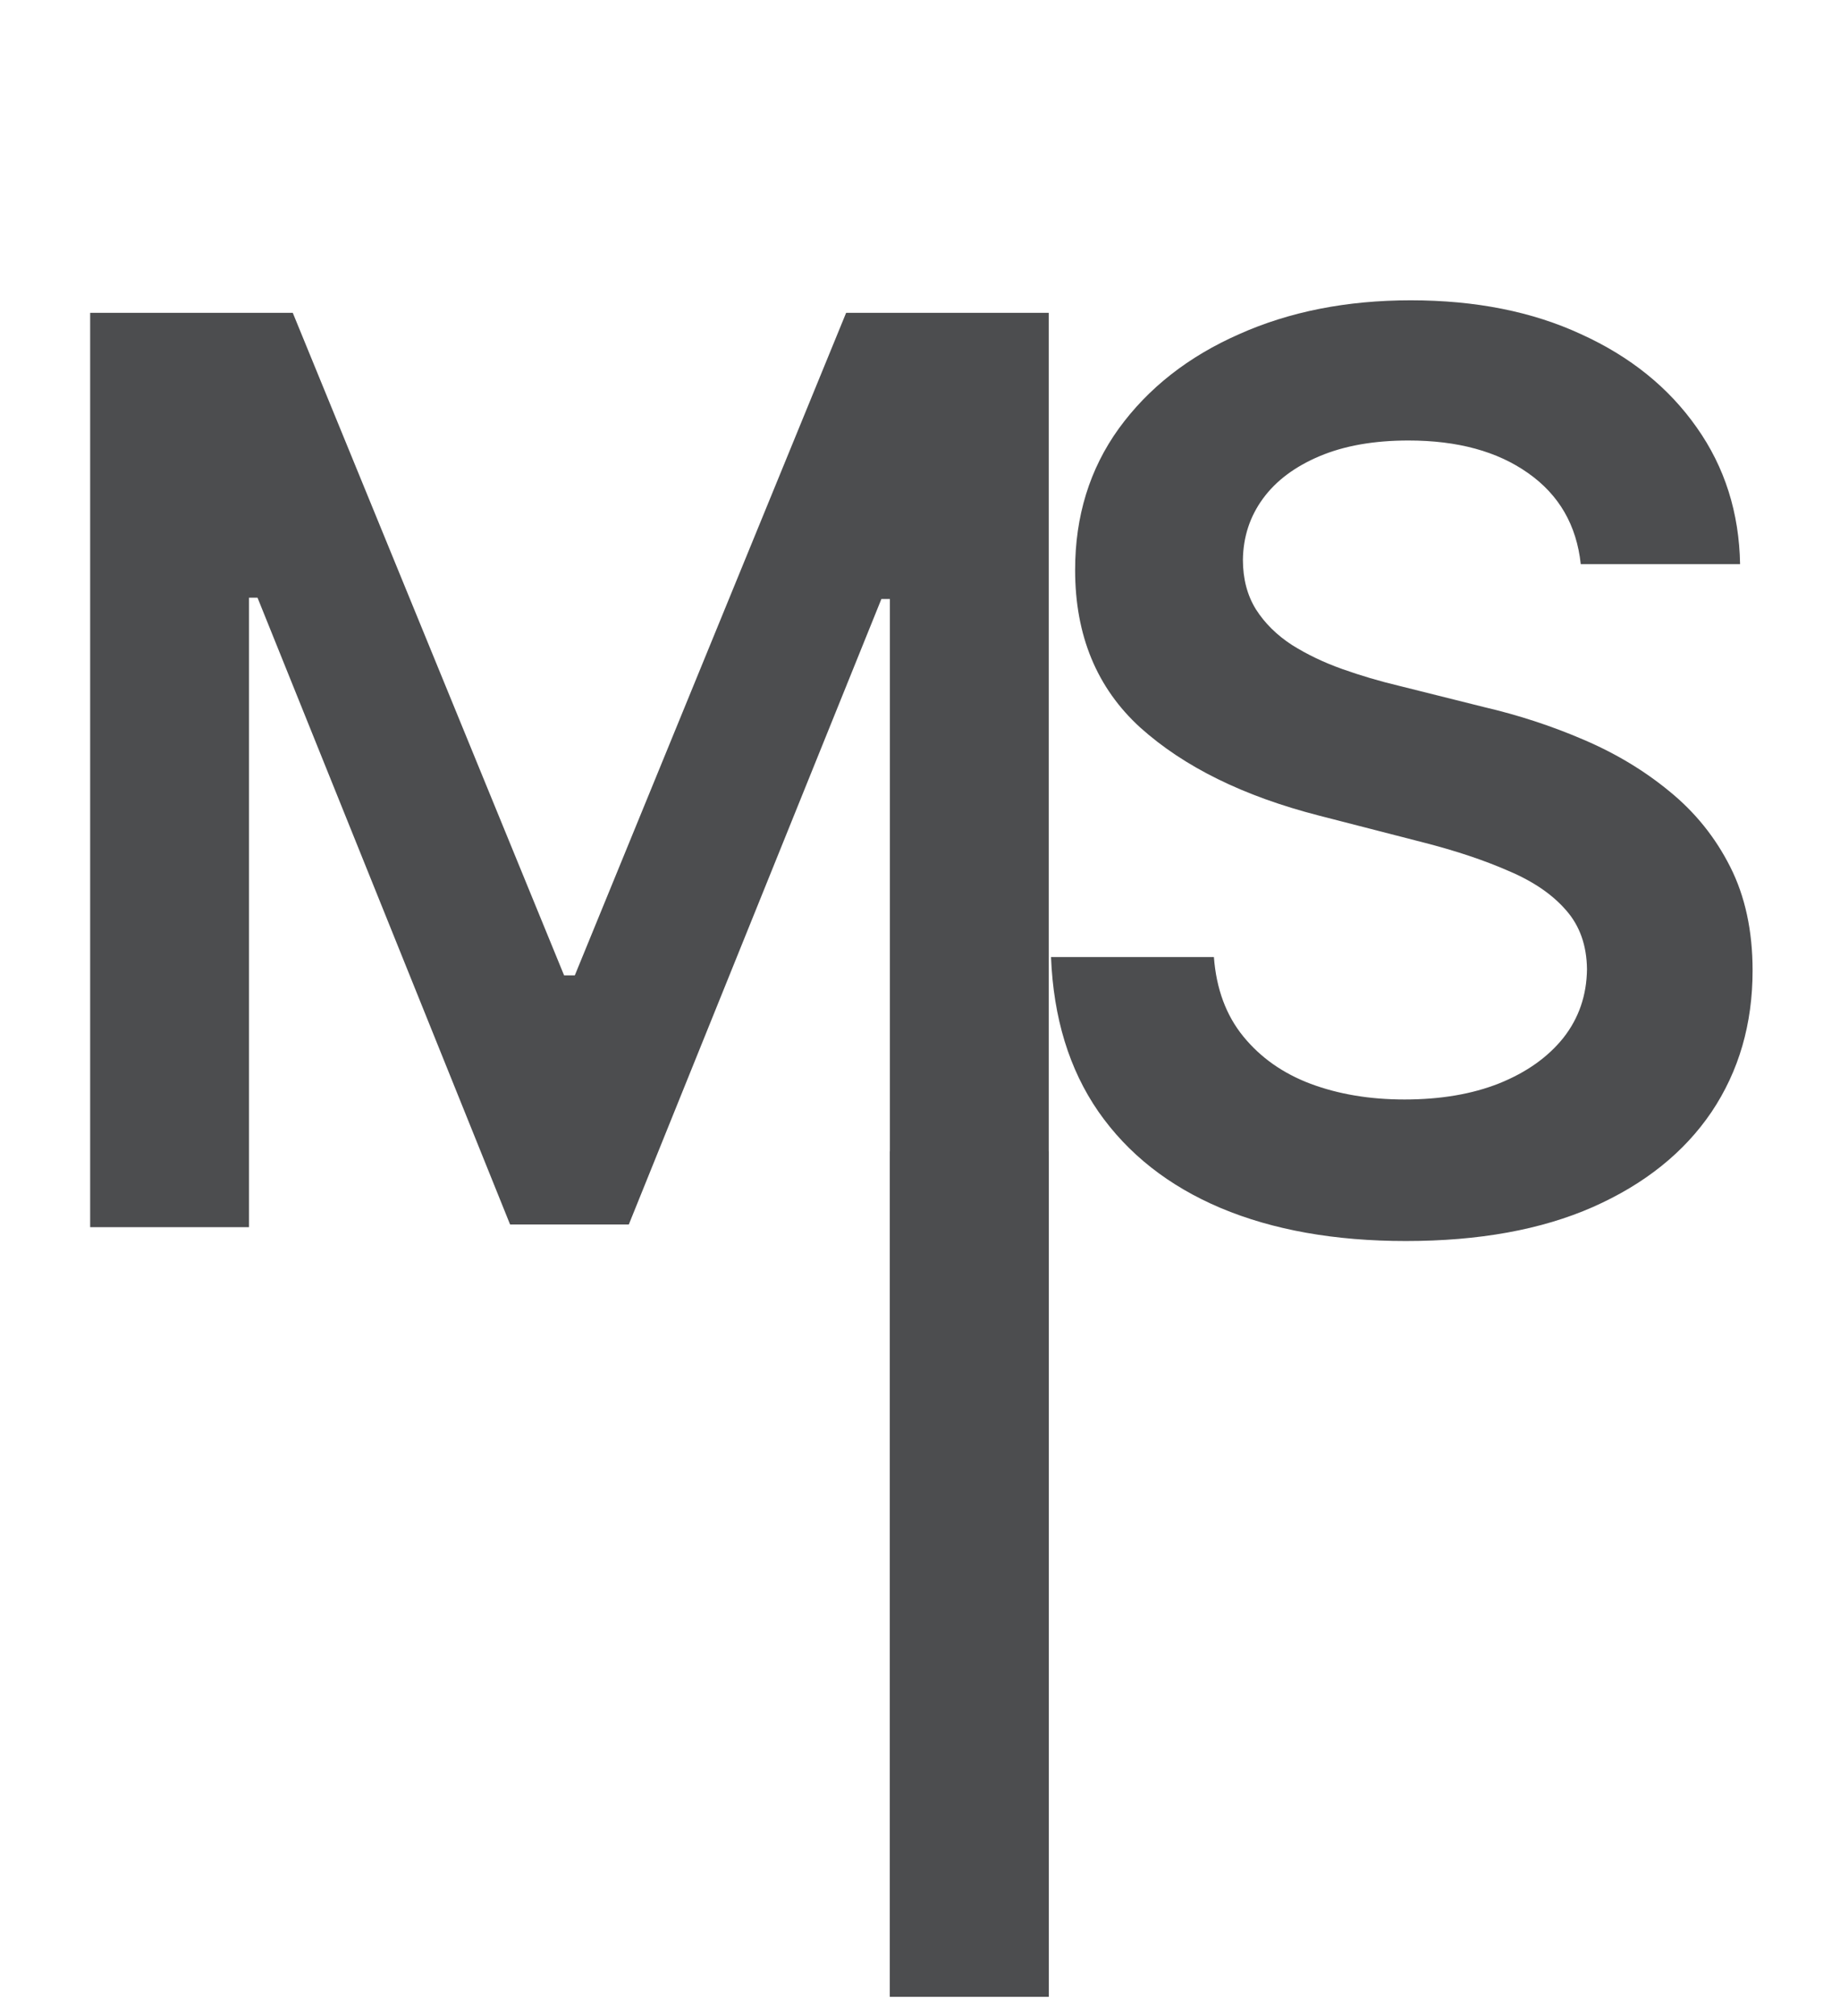 <svg width="63" height="69" viewBox="0 0 63 69" fill="none" xmlns="http://www.w3.org/2000/svg">
<path d="M3.087 10.706H10.024L19.314 33.382H19.681L28.971 10.706H35.908V42H30.469V20.501H30.178L21.53 41.908H17.465L8.817 20.455H8.526V42H3.087V10.706Z" fill="#4C4D4F"/>
<path d="M54.124 19.309C53.981 17.974 53.38 16.935 52.321 16.192C51.271 15.448 49.906 15.076 48.225 15.076C47.044 15.076 46.03 15.255 45.185 15.611C44.339 15.968 43.692 16.451 43.244 17.063C42.796 17.674 42.567 18.372 42.556 19.156C42.556 19.808 42.704 20.373 43 20.852C43.305 21.331 43.718 21.738 44.237 22.075C44.757 22.401 45.332 22.676 45.964 22.9C46.596 23.124 47.232 23.312 47.874 23.465L50.808 24.199C51.989 24.474 53.125 24.845 54.215 25.314C55.316 25.783 56.298 26.373 57.164 27.087C58.04 27.8 58.733 28.66 59.242 29.669C59.752 30.677 60.007 31.859 60.007 33.214C60.007 35.047 59.538 36.662 58.601 38.058C57.663 39.443 56.309 40.528 54.536 41.312C52.774 42.087 50.64 42.474 48.134 42.474C45.699 42.474 43.585 42.097 41.792 41.343C40.01 40.589 38.614 39.489 37.606 38.042C36.607 36.596 36.068 34.834 35.986 32.755H41.563C41.645 33.846 41.981 34.752 42.572 35.475C43.163 36.199 43.932 36.739 44.879 37.095C45.837 37.452 46.906 37.63 48.088 37.63C49.321 37.63 50.4 37.447 51.327 37.08C52.264 36.703 52.998 36.183 53.528 35.521C54.057 34.849 54.327 34.065 54.337 33.168C54.327 32.353 54.088 31.681 53.619 31.151C53.151 30.611 52.494 30.163 51.648 29.806C50.813 29.44 49.835 29.114 48.714 28.828L45.154 27.912C42.577 27.25 40.539 26.246 39.042 24.901C37.555 23.547 36.811 21.749 36.811 19.508C36.811 17.664 37.31 16.049 38.309 14.664C39.317 13.278 40.687 12.204 42.419 11.44C44.151 10.665 46.112 10.278 48.302 10.278C50.523 10.278 52.468 10.665 54.139 11.44C55.82 12.204 57.139 13.268 58.096 14.633C59.054 15.988 59.548 17.547 59.579 19.309H54.124Z" fill="#4C4D4F"/>
<rect x="30.465" y="39.401" width="5.445" height="28.94" fill="#4C4D4F"/>
</svg>
